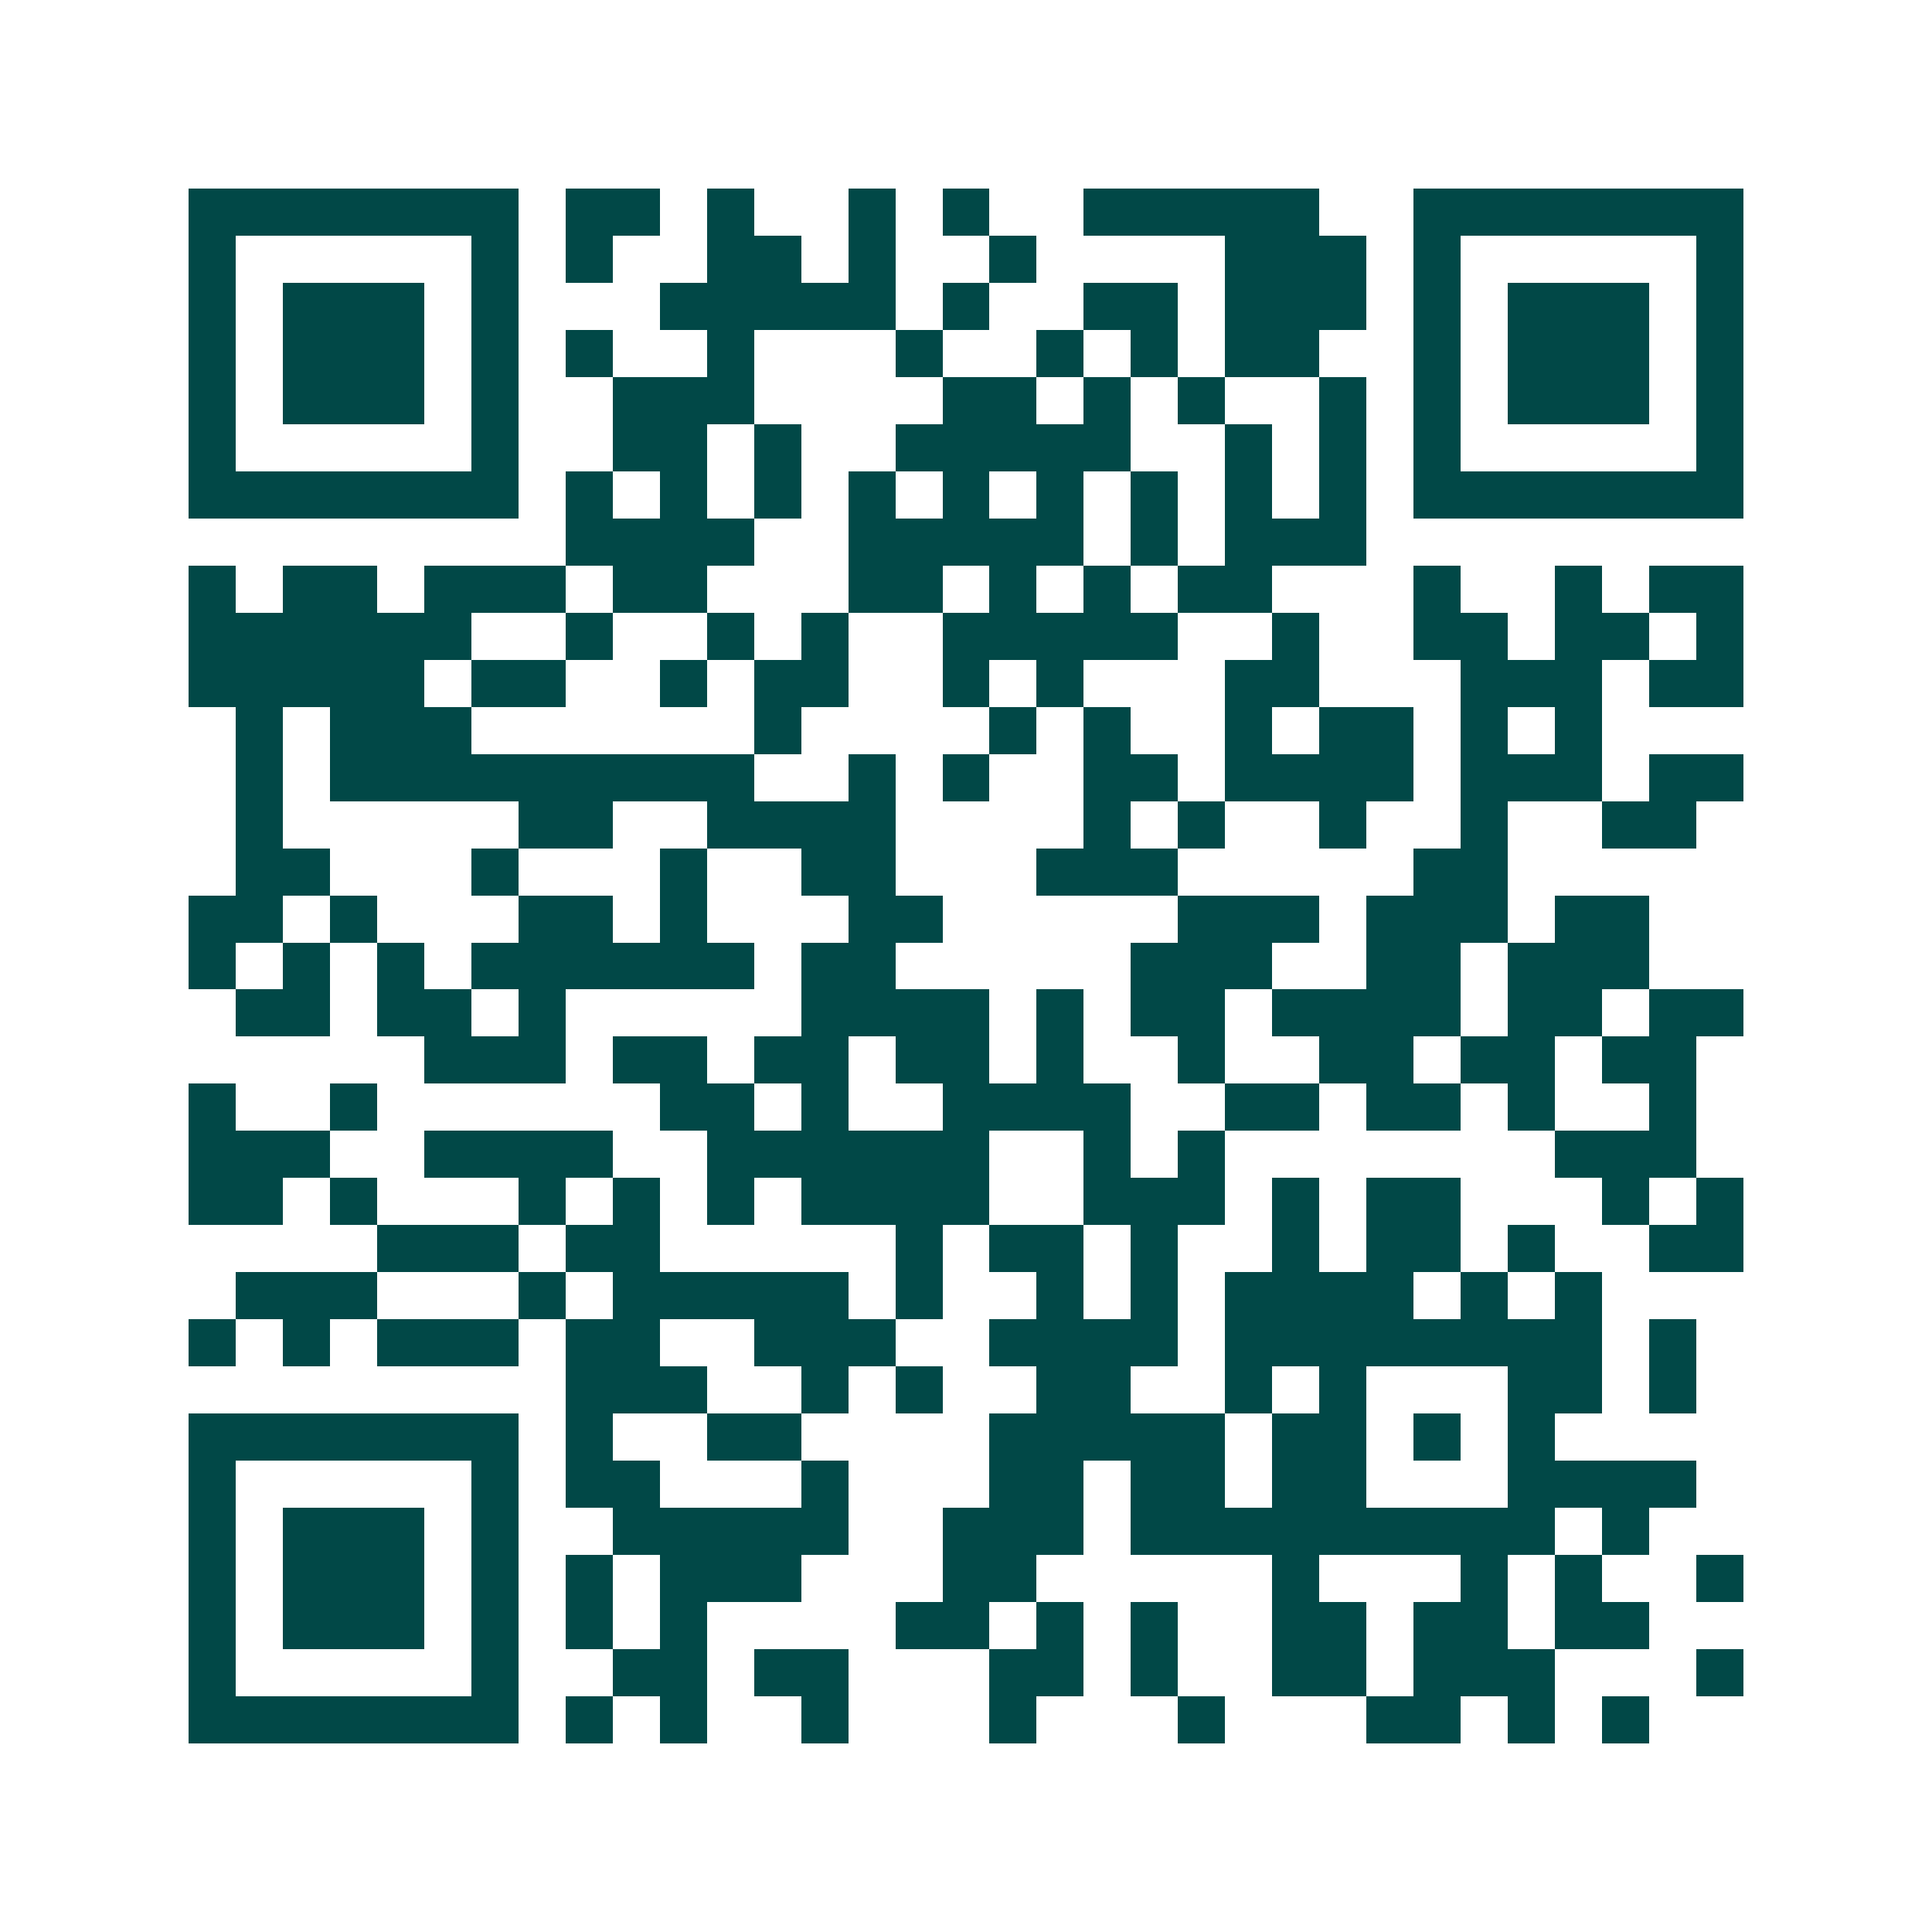 <svg xmlns="http://www.w3.org/2000/svg" width="200" height="200" viewBox="0 0 41 41" shape-rendering="crispEdges"><path fill="#ffffff" d="M0 0h41v41H0z"/><path stroke="#014847" d="M4 4.5h7m1 0h2m1 0h1m2 0h1m1 0h1m2 0h5m2 0h7M4 5.5h1m5 0h1m1 0h1m2 0h2m1 0h1m2 0h1m4 0h3m1 0h1m5 0h1M4 6.5h1m1 0h3m1 0h1m3 0h5m1 0h1m2 0h2m1 0h3m1 0h1m1 0h3m1 0h1M4 7.5h1m1 0h3m1 0h1m1 0h1m2 0h1m3 0h1m2 0h1m1 0h1m1 0h2m2 0h1m1 0h3m1 0h1M4 8.5h1m1 0h3m1 0h1m2 0h3m4 0h2m1 0h1m1 0h1m2 0h1m1 0h1m1 0h3m1 0h1M4 9.5h1m5 0h1m2 0h2m1 0h1m2 0h5m2 0h1m1 0h1m1 0h1m5 0h1M4 10.5h7m1 0h1m1 0h1m1 0h1m1 0h1m1 0h1m1 0h1m1 0h1m1 0h1m1 0h1m1 0h7M12 11.5h4m2 0h5m1 0h1m1 0h3M4 12.5h1m1 0h2m1 0h3m1 0h2m3 0h2m1 0h1m1 0h1m1 0h2m3 0h1m2 0h1m1 0h2M4 13.5h6m2 0h1m2 0h1m1 0h1m2 0h5m2 0h1m2 0h2m1 0h2m1 0h1M4 14.5h5m1 0h2m2 0h1m1 0h2m2 0h1m1 0h1m3 0h2m3 0h3m1 0h2M5 15.5h1m1 0h3m6 0h1m4 0h1m1 0h1m2 0h1m1 0h2m1 0h1m1 0h1M5 16.5h1m1 0h9m2 0h1m1 0h1m2 0h2m1 0h4m1 0h3m1 0h2M5 17.5h1m5 0h2m2 0h4m4 0h1m1 0h1m2 0h1m2 0h1m2 0h2M5 18.5h2m3 0h1m3 0h1m2 0h2m3 0h3m5 0h2M4 19.5h2m1 0h1m3 0h2m1 0h1m3 0h2m5 0h3m1 0h3m1 0h2M4 20.5h1m1 0h1m1 0h1m1 0h6m1 0h2m5 0h3m2 0h2m1 0h3M5 21.5h2m1 0h2m1 0h1m5 0h4m1 0h1m1 0h2m1 0h4m1 0h2m1 0h2M9 22.5h3m1 0h2m1 0h2m1 0h2m1 0h1m2 0h1m2 0h2m1 0h2m1 0h2M4 23.5h1m2 0h1m6 0h2m1 0h1m2 0h4m2 0h2m1 0h2m1 0h1m2 0h1M4 24.5h3m2 0h4m2 0h6m2 0h1m1 0h1m7 0h3M4 25.5h2m1 0h1m3 0h1m1 0h1m1 0h1m1 0h4m2 0h3m1 0h1m1 0h2m3 0h1m1 0h1M8 26.5h3m1 0h2m5 0h1m1 0h2m1 0h1m2 0h1m1 0h2m1 0h1m2 0h2M5 27.5h3m3 0h1m1 0h5m1 0h1m2 0h1m1 0h1m1 0h4m1 0h1m1 0h1M4 28.5h1m1 0h1m1 0h3m1 0h2m2 0h3m2 0h4m1 0h8m1 0h1M12 29.5h3m2 0h1m1 0h1m2 0h2m2 0h1m1 0h1m3 0h2m1 0h1M4 30.5h7m1 0h1m2 0h2m4 0h5m1 0h2m1 0h1m1 0h1M4 31.5h1m5 0h1m1 0h2m3 0h1m3 0h2m1 0h2m1 0h2m3 0h4M4 32.5h1m1 0h3m1 0h1m2 0h5m2 0h3m1 0h9m1 0h1M4 33.5h1m1 0h3m1 0h1m1 0h1m1 0h3m3 0h2m5 0h1m3 0h1m1 0h1m2 0h1M4 34.5h1m1 0h3m1 0h1m1 0h1m1 0h1m4 0h2m1 0h1m1 0h1m2 0h2m1 0h2m1 0h2M4 35.5h1m5 0h1m2 0h2m1 0h2m3 0h2m1 0h1m2 0h2m1 0h3m3 0h1M4 36.5h7m1 0h1m1 0h1m2 0h1m3 0h1m3 0h1m3 0h2m1 0h1m1 0h1"/></svg>
